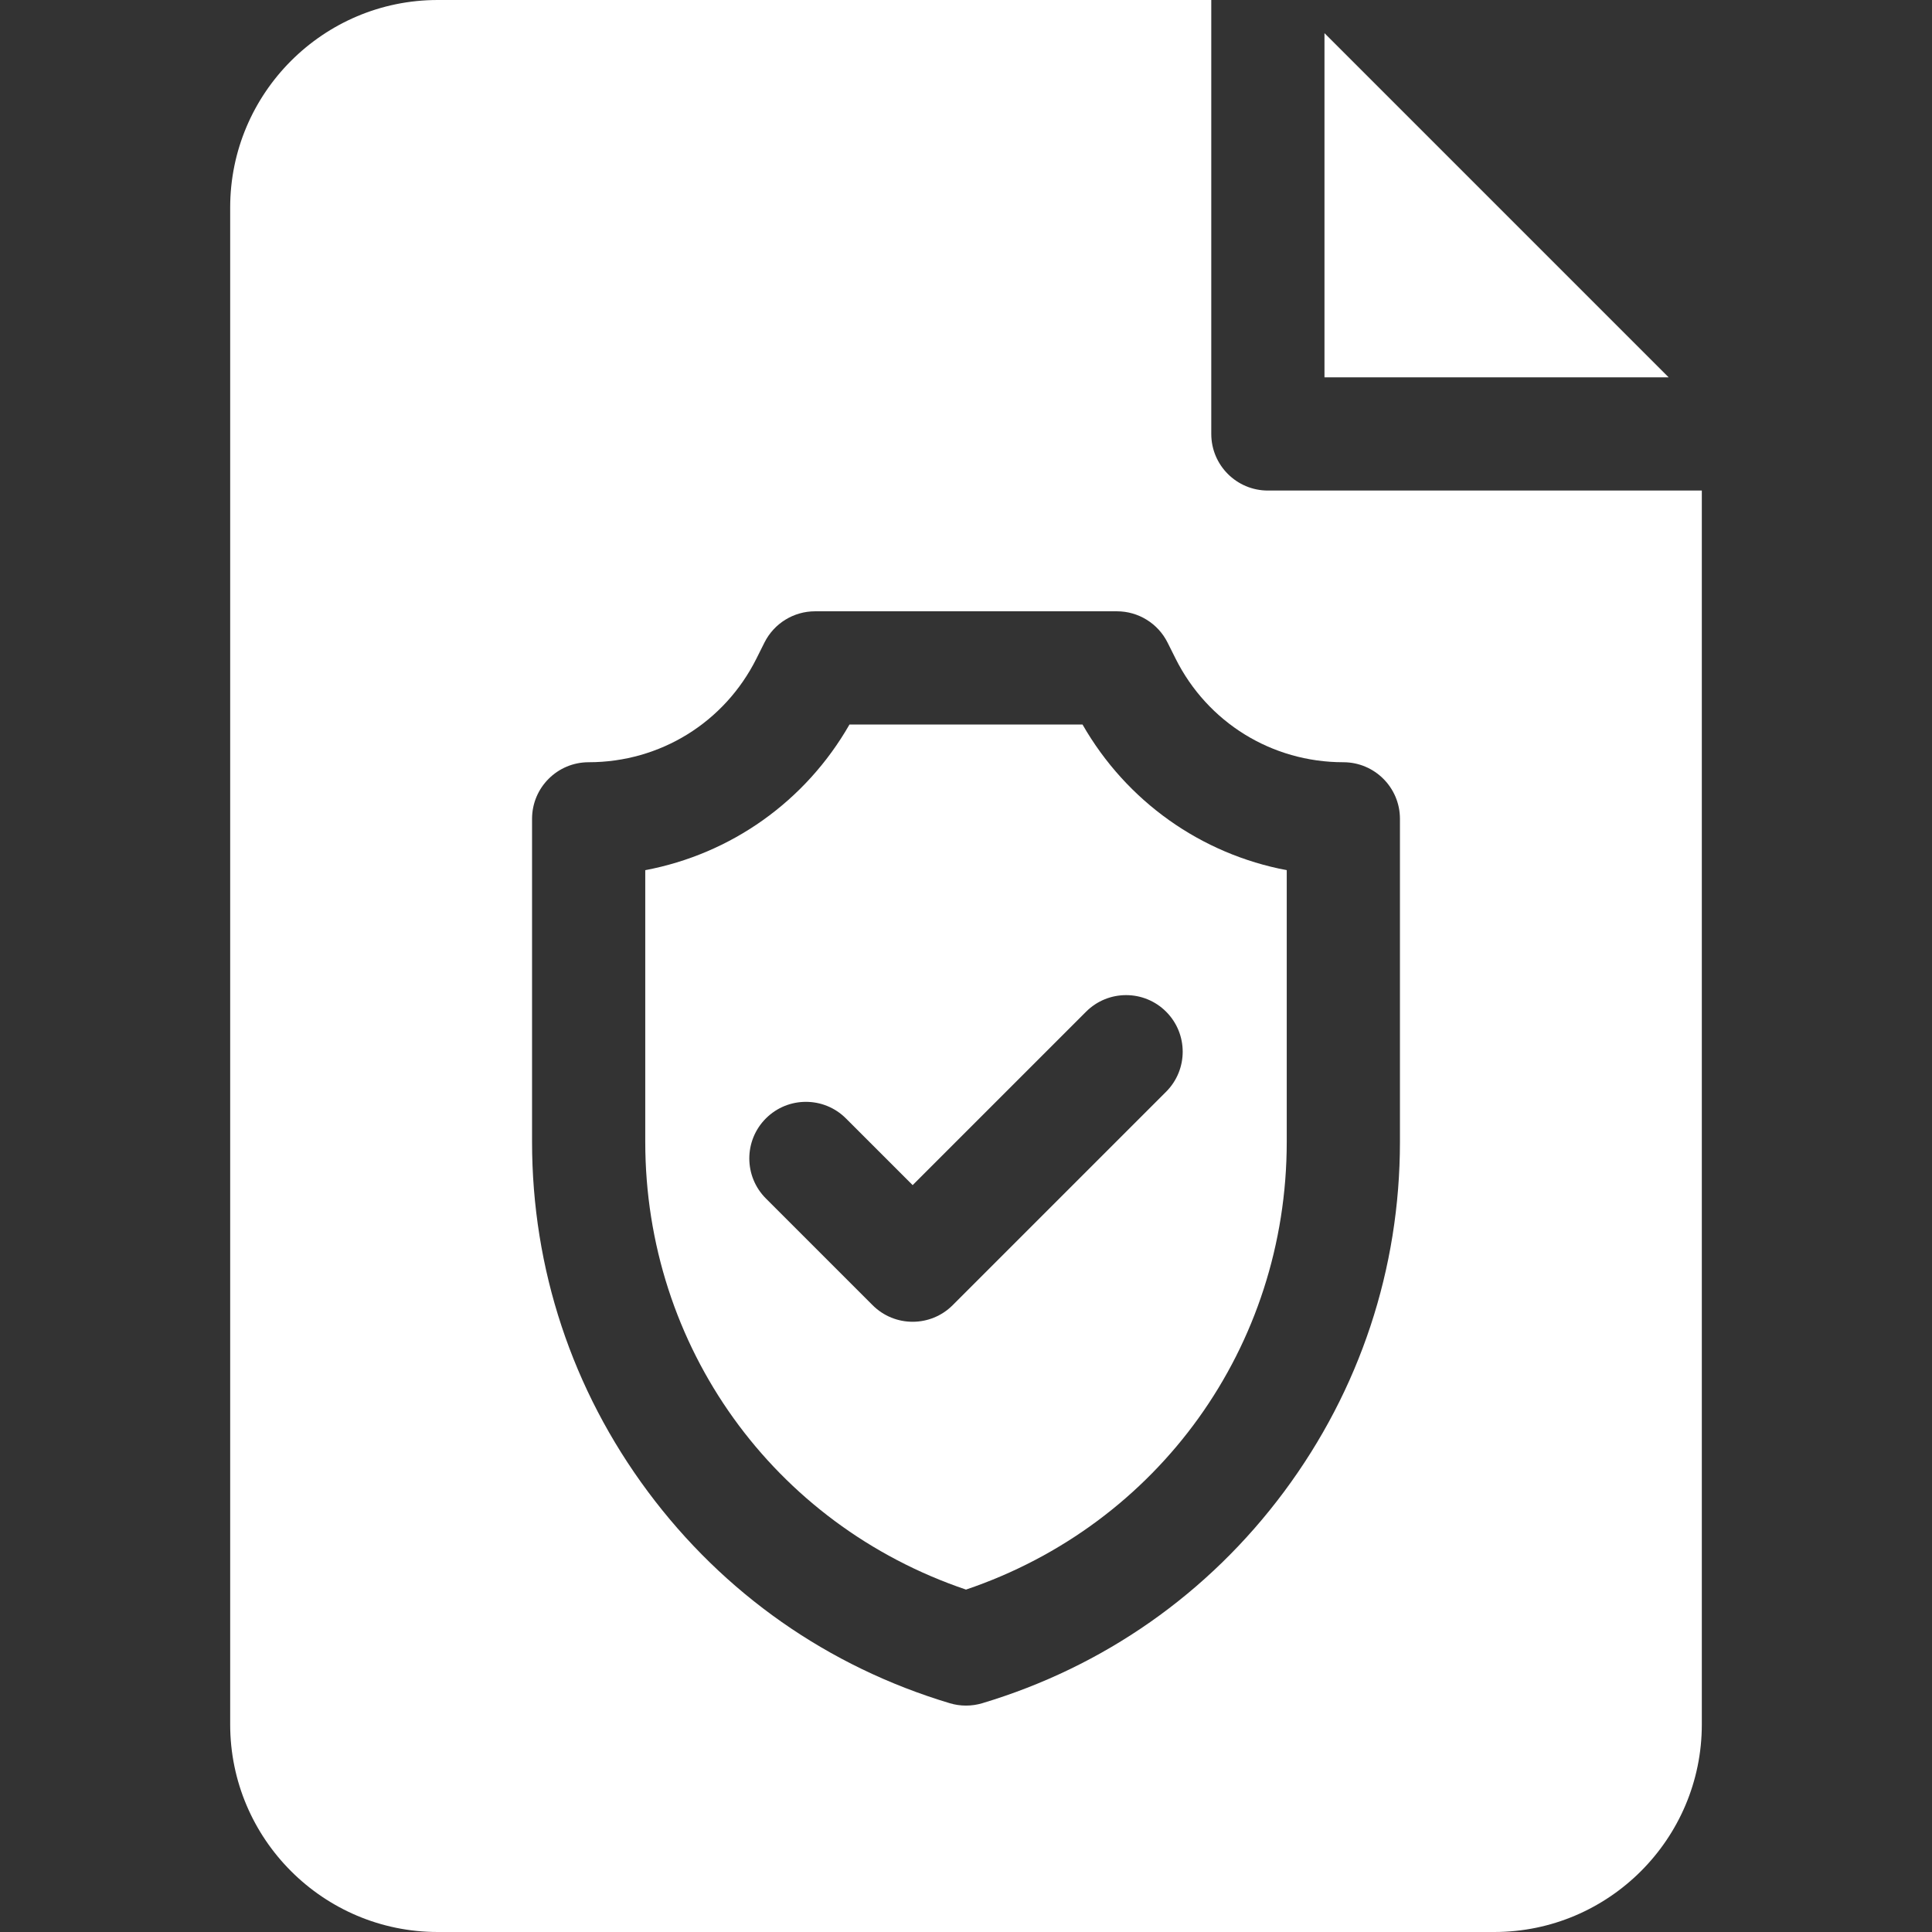 <?xml version="1.0" encoding="utf-8"?>
<!-- Generator: Adobe Illustrator 16.0.0, SVG Export Plug-In . SVG Version: 6.00 Build 0)  -->
<!DOCTYPE svg PUBLIC "-//W3C//DTD SVG 1.1//EN" "http://www.w3.org/Graphics/SVG/1.1/DTD/svg11.dtd">
<svg version="1.1" id="Capa_1" xmlns="http://www.w3.org/2000/svg" xmlns:xlink="http://www.w3.org/1999/xlink" x="0px" y="0px"
	 width="512px" height="512px" viewBox="0 0 512 512" enable-background="new 0 0 512 512" xml:space="preserve">
<rect x="0" y="0" width="512" height="512" fill="#333333" stroke="none"/>
<g>
	<path fill="#FFFFFF" d="M351,8.787V100h91.213L351,8.787z"/>
	<path fill="#FFFFFF" d="M286.875,192h-61.75c-11.688,20.403-31.424,34.318-54.125,38.603v71.995c0,54.256,33.971,101.385,85,118.66
		c51.029-17.275,85-64.404,85-118.66v-71.995C318.299,226.318,298.563,212.402,286.875,192z M309.033,289.322l-56.568,56.568
		c-2.929,2.928-6.768,4.394-10.606,4.394s-7.678-1.464-10.606-4.394l-28.284-28.285c-5.858-5.857-5.858-15.354,0-21.213
		c5.857-5.857,15.355-5.857,21.213,0l17.678,17.678l45.962-45.961c5.857-5.858,15.354-5.858,21.213,0
		C314.891,273.967,314.891,283.464,309.033,289.322z"/>
	<path fill="#FFFFFF" d="M336,130c-8.284,0-15-6.716-15-15V0H116C85.673,0,61,24.673,61,55v402c0,30.327,24.673,55,55,55h280
		c30.327,0,55-24.673,55-55V130H336z M371,302.598c0,33.653-10.619,65.715-30.708,92.715
		c-20.089,27.001-47.747,46.385-79.981,56.055C258.904,451.789,257.452,452,256,452s-2.904-0.211-4.31-0.633
		c-32.235-9.67-59.893-29.054-79.982-56.055c-20.089-27-30.708-59.062-30.708-92.715V217c0-8.284,6.716-15,15-15
		c18.955,0,35.996-10.532,44.472-27.485l2.111-4.222C205.124,165.21,210.318,162,216,162h80c5.682,0,10.876,3.21,13.417,8.292
		l2.111,4.223C320.004,191.468,337.045,202,356,202c8.284,0,15,6.716,15,15V302.598z"/>
</g>
</svg>
